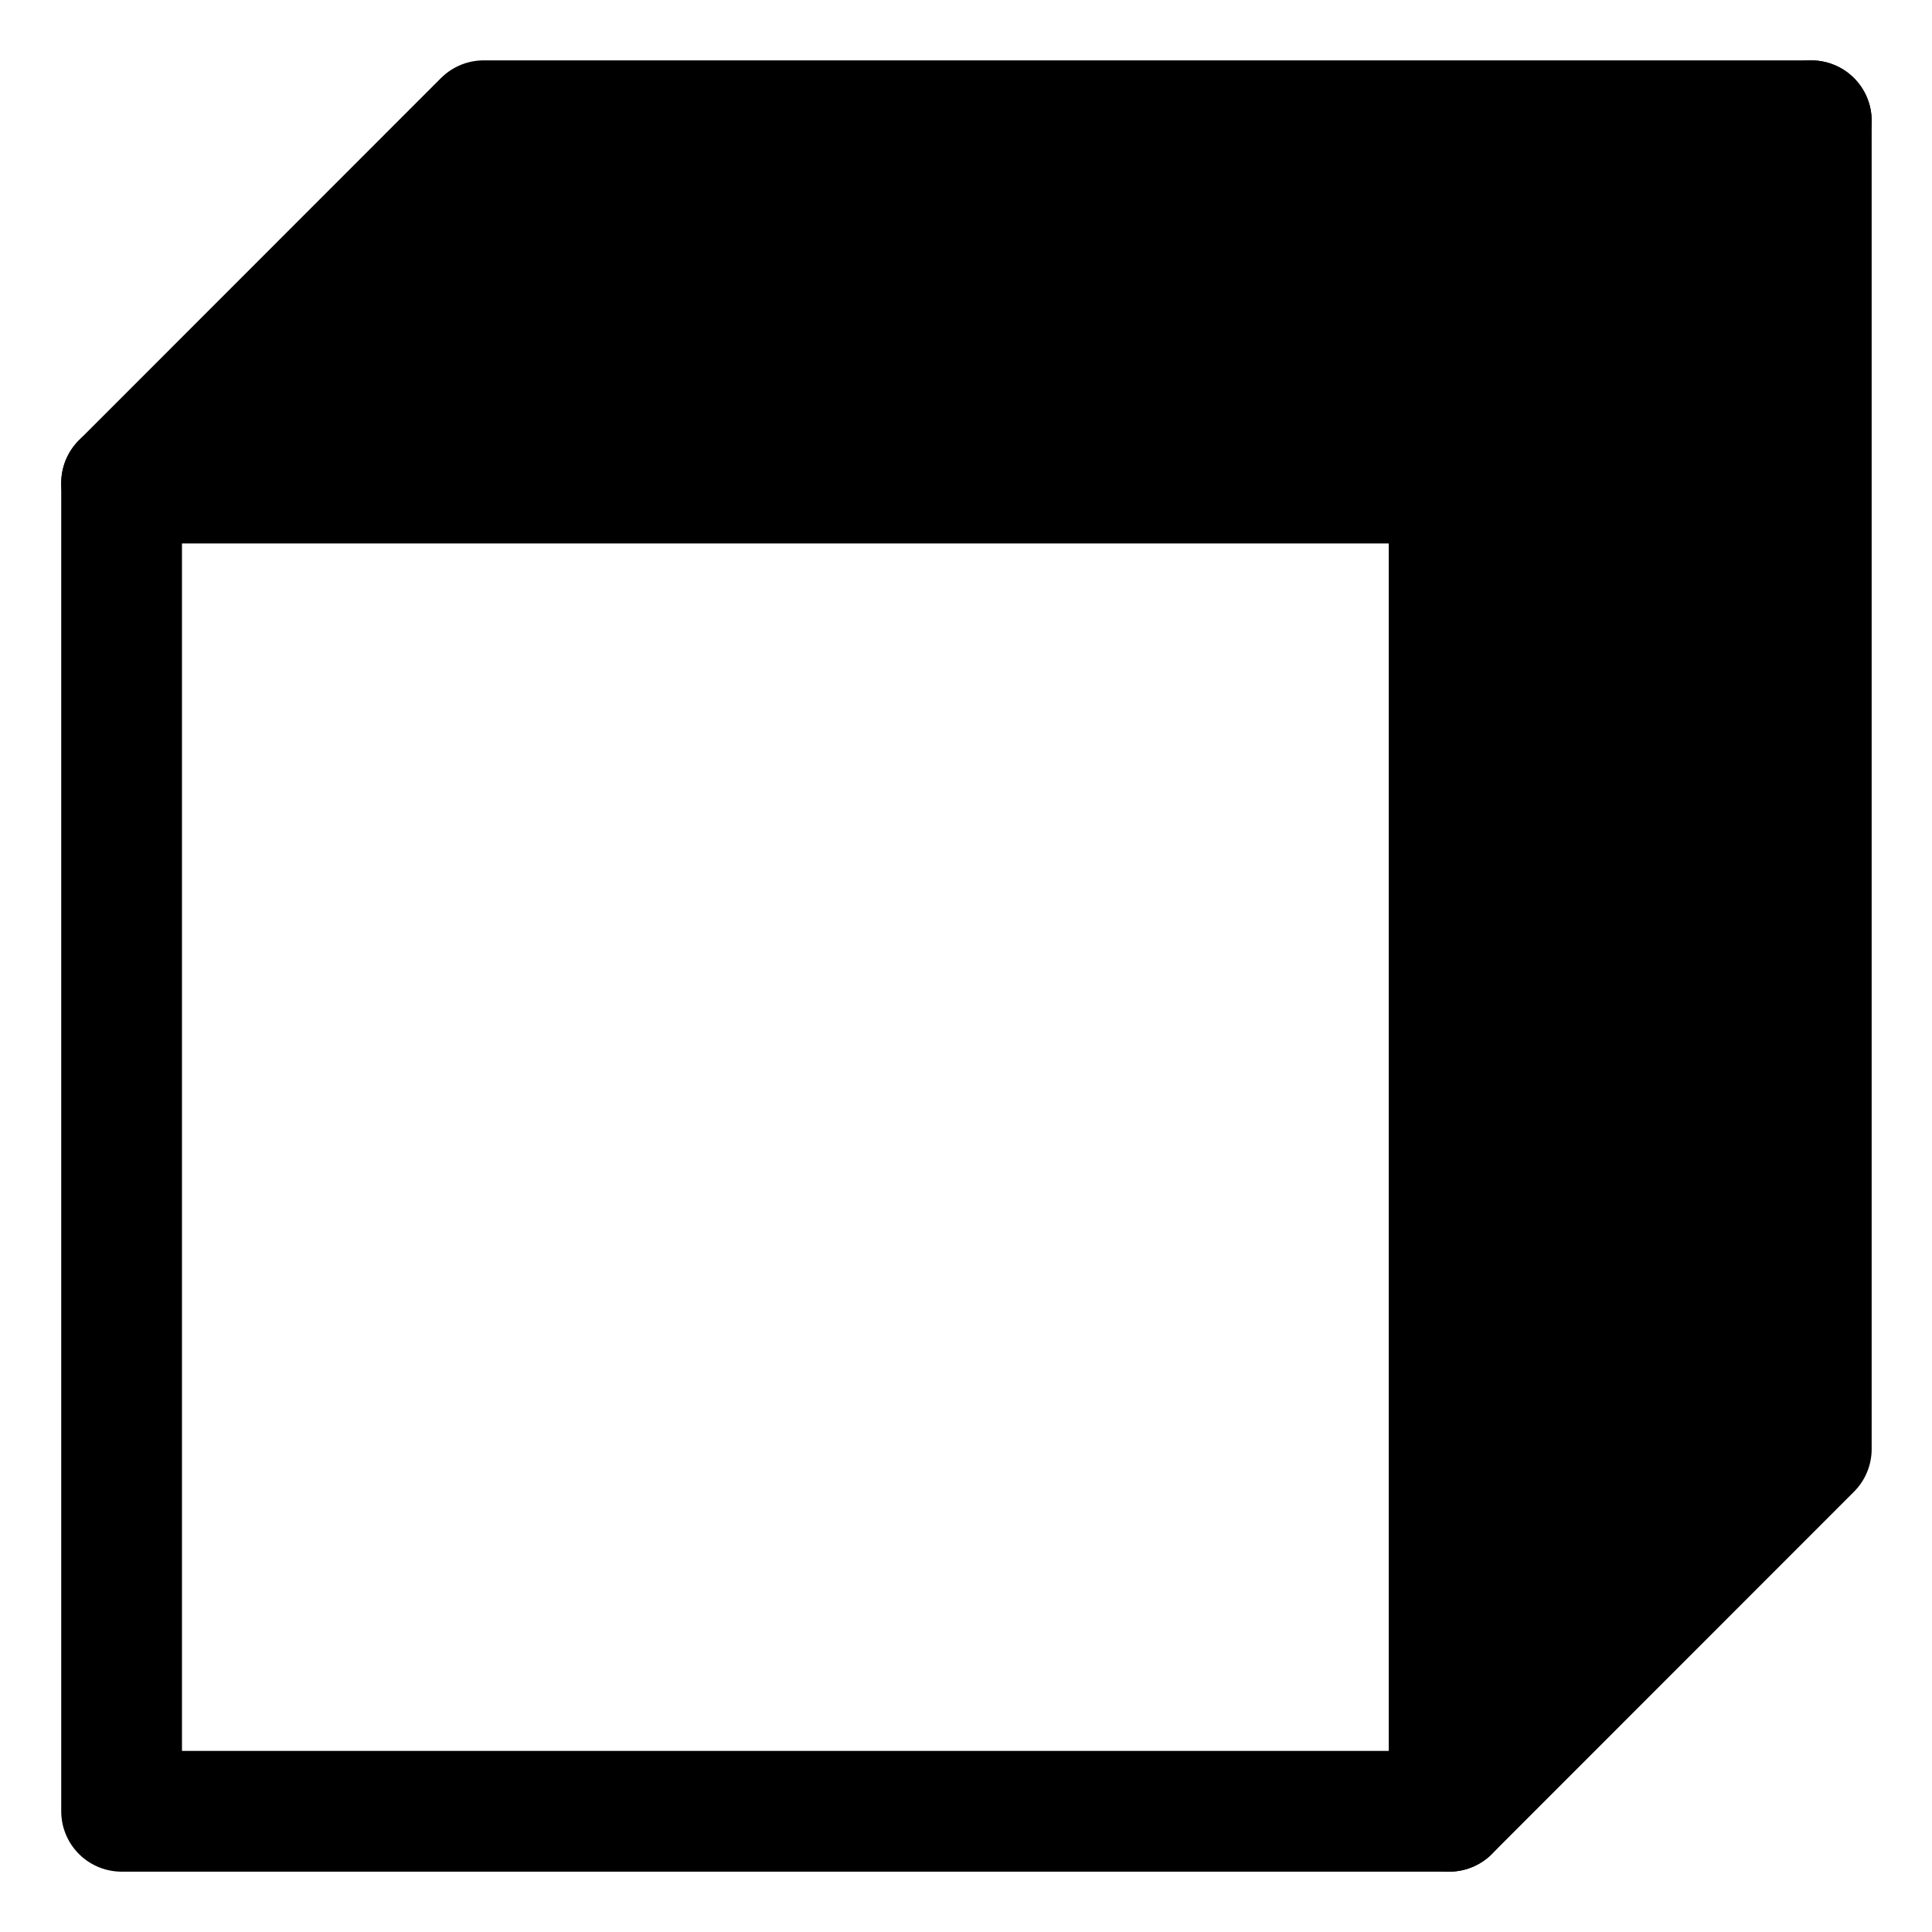 <svg xmlns="http://www.w3.org/2000/svg" width="256" height="256" viewBox="0 0 67.733 67.733"><g stroke="#000" stroke-width="4.233" stroke-linecap="round" stroke-linejoin="round"><path d="M4.263 16.933v46.568h46.544V16.933z" fill="none"/><path d="M4.263 16.933L16.957 4.233h46.544L50.807 16.933h0H4.263h0"/><path d="M50.807 16.933v46.568l12.694-12.7V4.233z"/></g></svg>